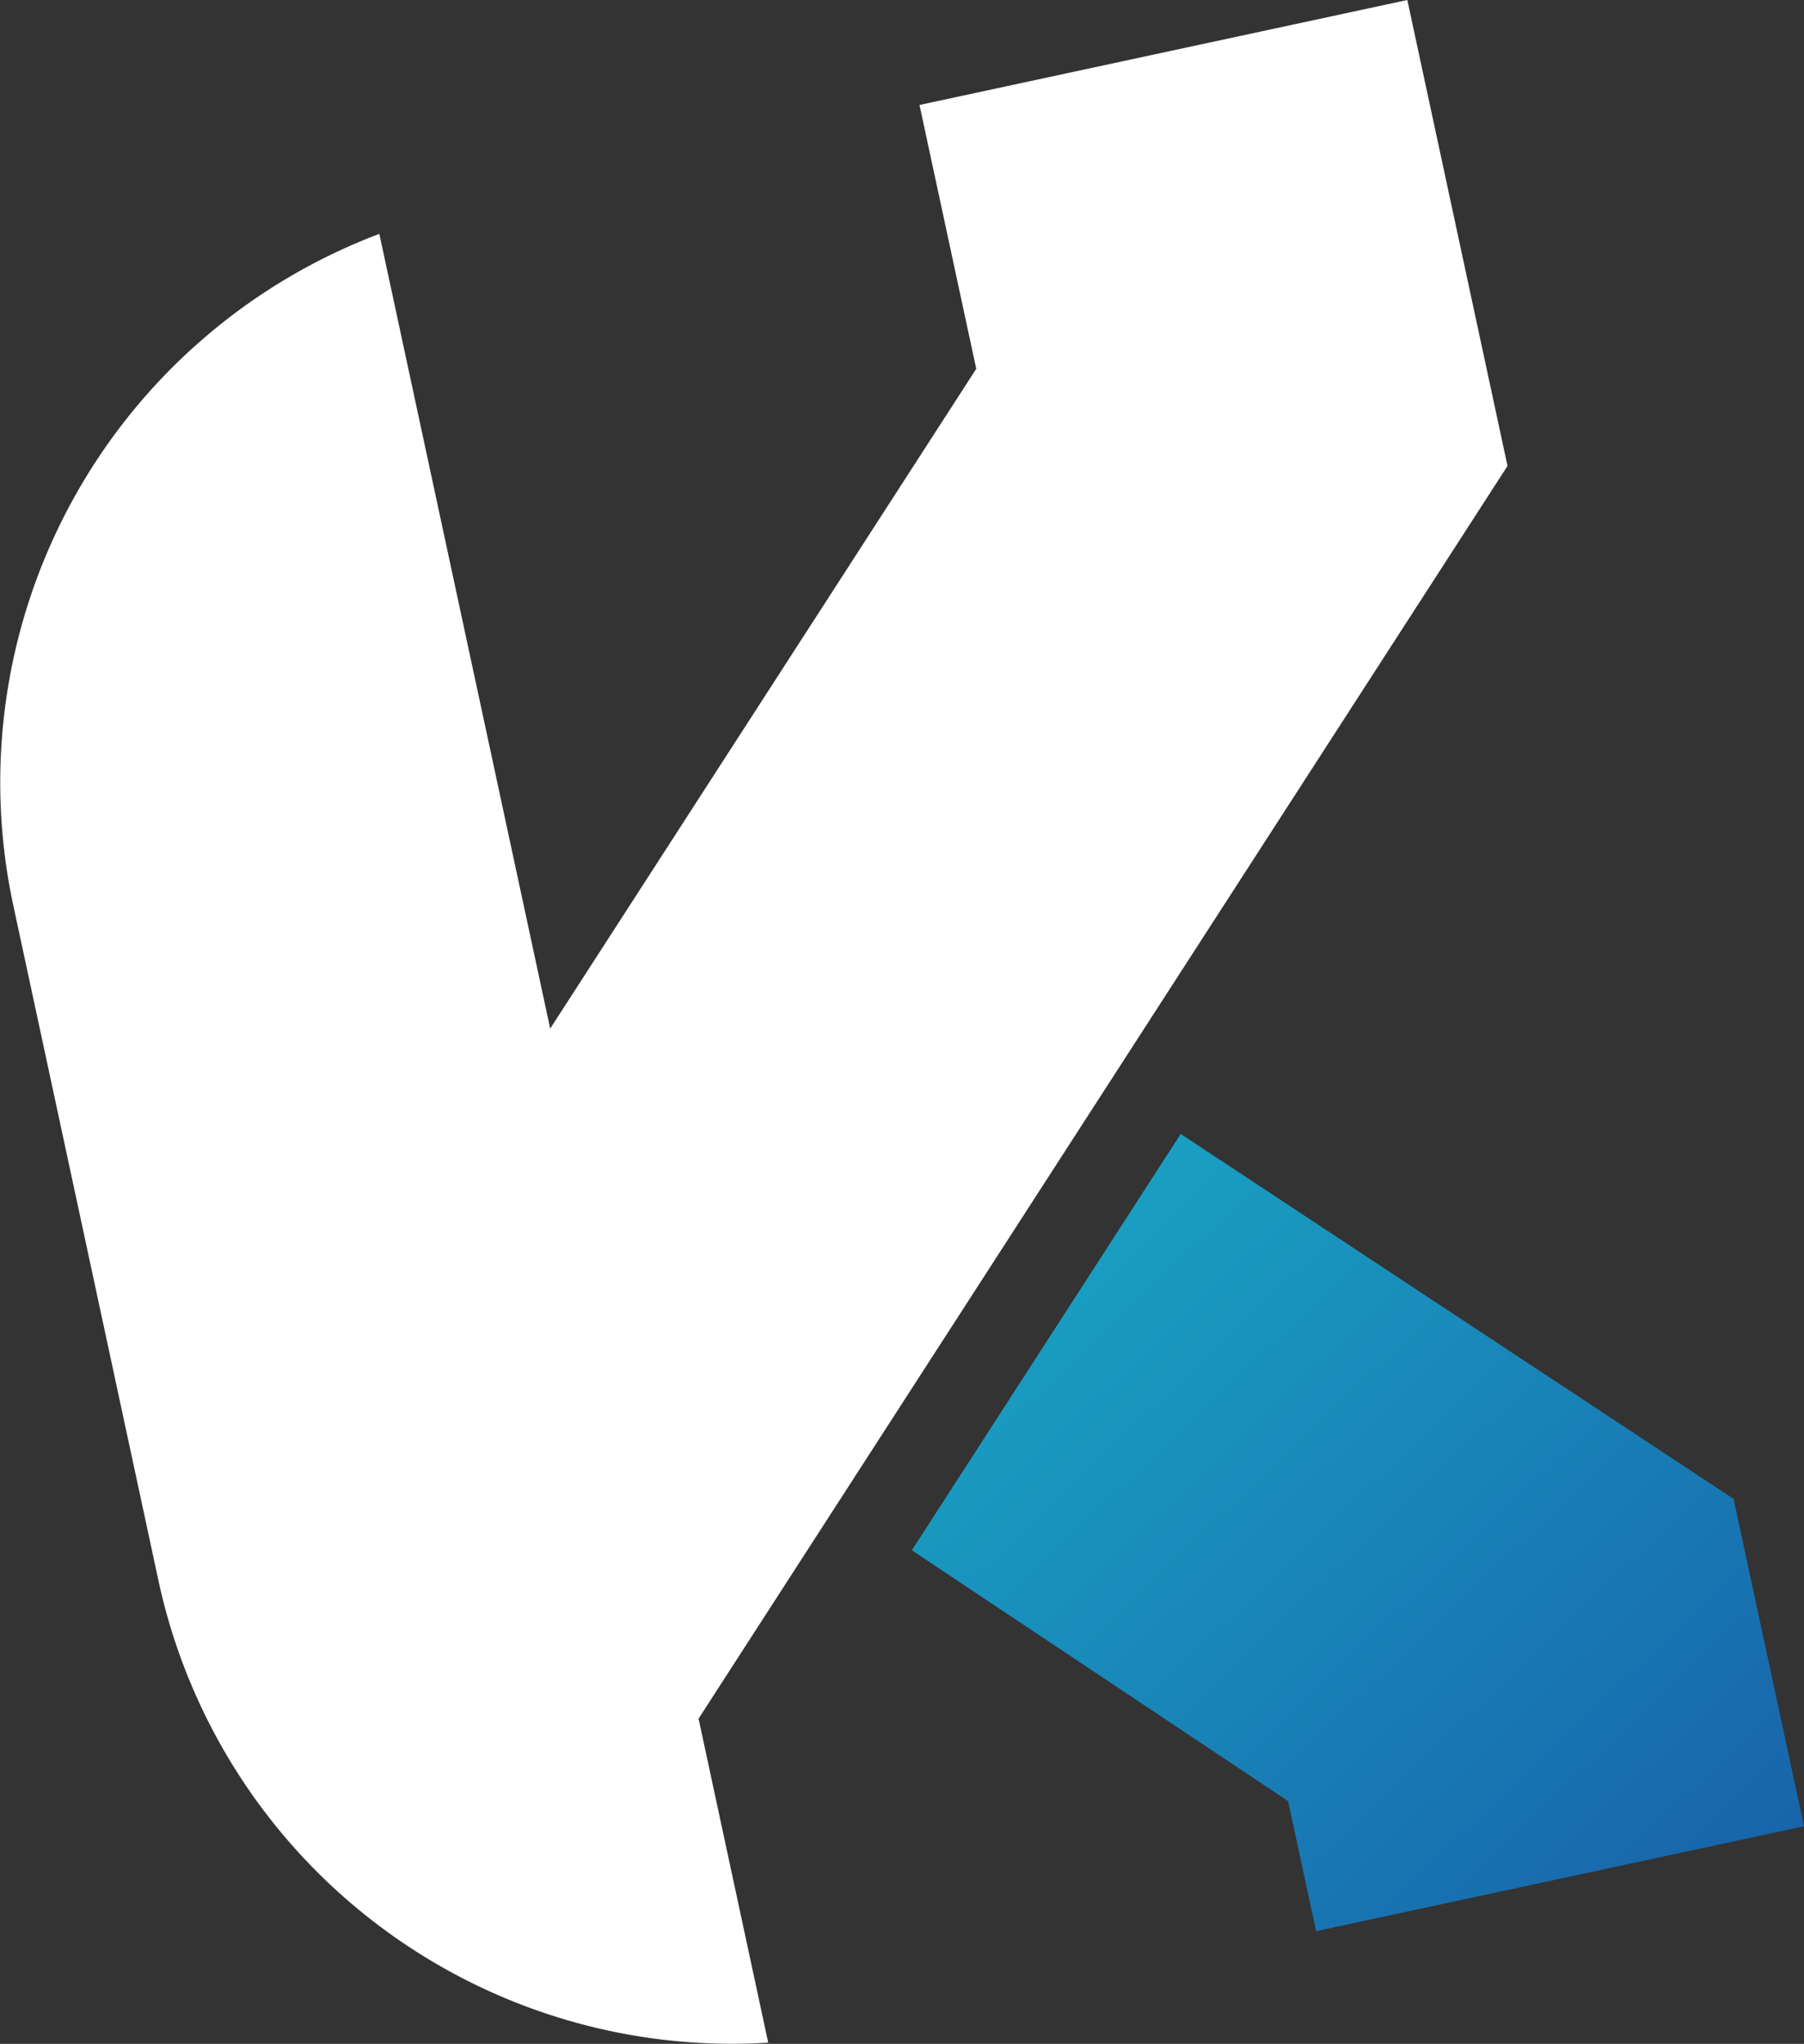 <svg xmlns="http://www.w3.org/2000/svg" xmlns:xlink="http://www.w3.org/1999/xlink" viewBox="0 0 361 408.91"><rect x="0" y="0" width="361" height="408.91" fill="#333333" stroke="none"/><defs><style>.cls-1{fill:#fff;}.cls-2{fill:url(#linear-gradient);}</style><linearGradient id="linear-gradient" x1="212.21" y1="249.7" x2="340.46" y2="384.87" gradientUnits="userSpaceOnUse"><stop offset="0" stop-color="#199fc2"/><stop offset="1" stop-color="#1864ab"/></linearGradient></defs><g id="Layer_2" data-name="Layer 2"><g id="Layer_1-2" data-name="Layer 1"><path class="cls-1" d="M139.79,343.85l13.94,64.82a117.39,117.39,0,0,1-122-92.34L2.66,181.14A117.31,117.31,0,0,1,75.91,46.79l34.19,159,85.26-132L184,21,281.62,0l20.05,93.22Z"/><polygon class="cls-2" points="361 365.38 263.37 386.36 257.76 360.34 182.47 310.16 236.27 226.87 346.91 299.88 361 365.38"/></g></g></svg>